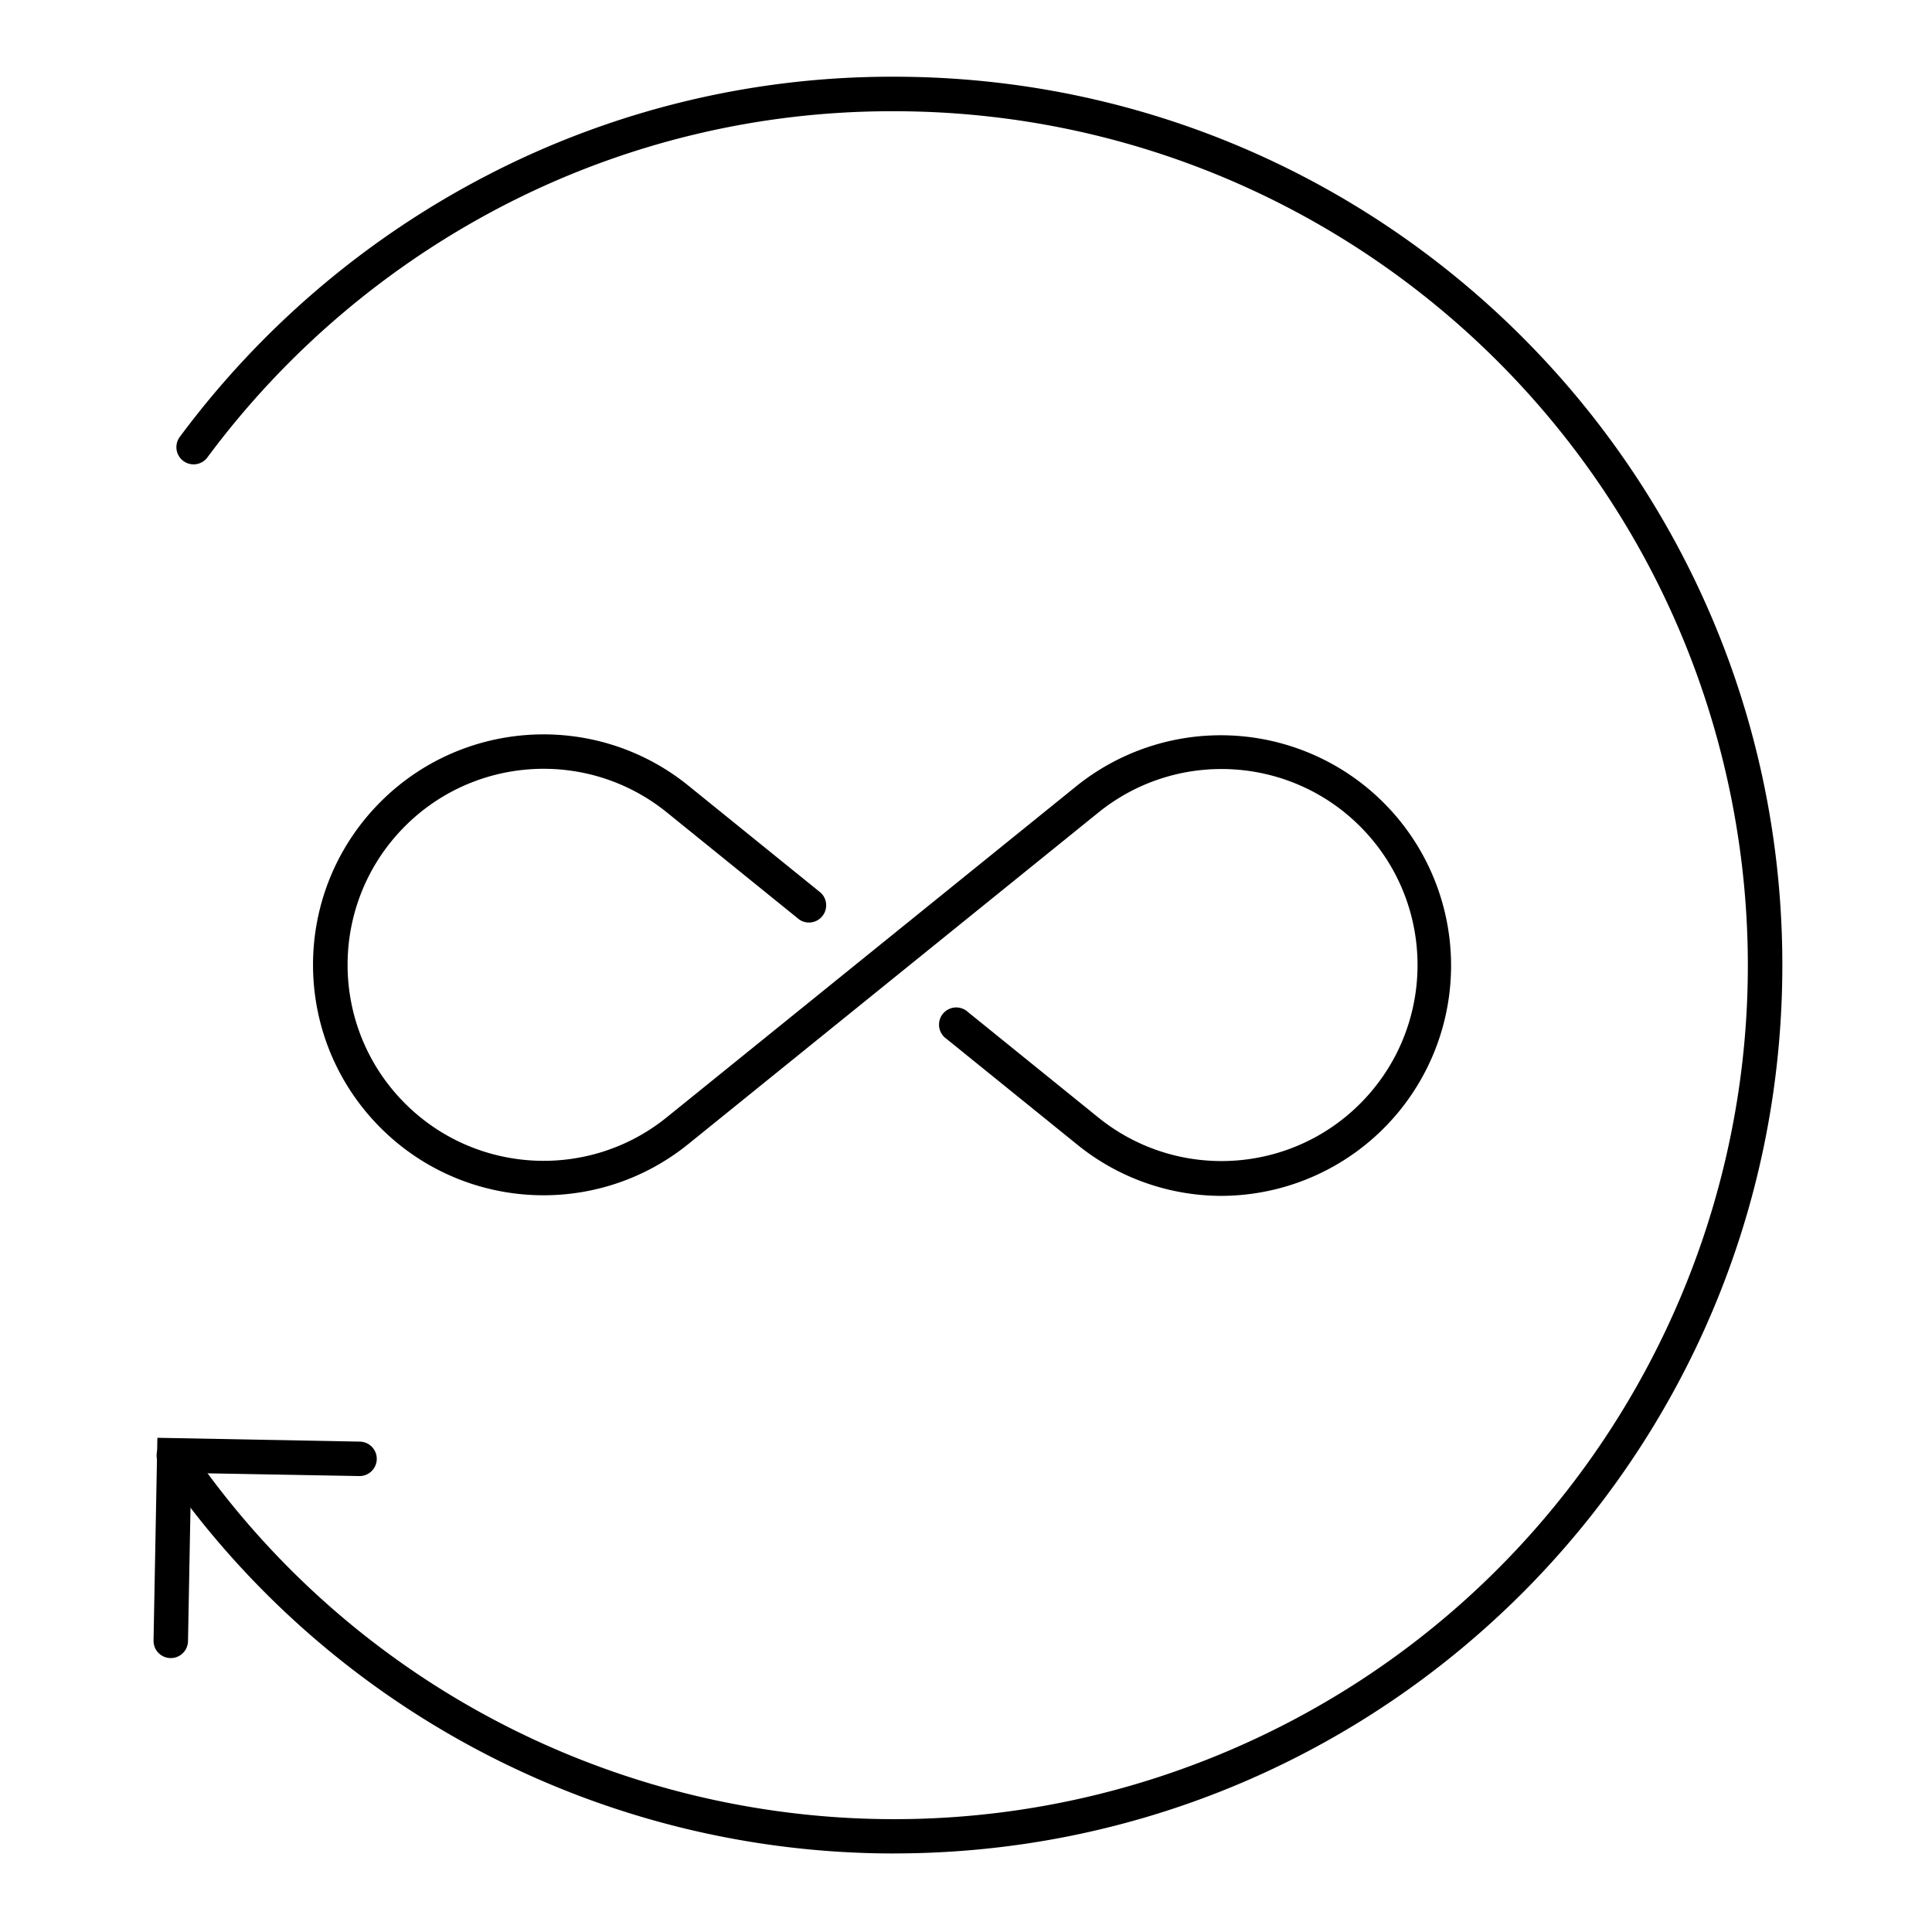 <svg xmlns="http://www.w3.org/2000/svg" width="151" height="151" xmlns:v="https://vecta.io/nano"><path d="M95.446 93.466a17.92 17.92 0 0 1-11.29-4.037l-10.18-8.235c-.416-.286-.638-.781-.573-1.282s.404-.924.88-1.094a1.35 1.35 0 0 1 1.375.284l10.18 8.235c6.254 5.058 15.356 4.418 20.84-1.466s5.485-15.008 0-20.892-14.586-6.524-20.84-1.466l-32.036 25.9c-7.353 5.947-18.053 5.194-24.501-1.724s-6.448-17.644 0-24.561 17.148-7.67 24.501-1.724l10.344 8.37c.514.481.57 1.277.129 1.826s-1.23.665-1.811.266l-10.344-8.37c-6.254-5.058-15.356-4.418-20.84 1.466s-5.485 15.008 0 20.892 14.586 6.524 20.84 1.466l32.036-25.9a18 18 0 1 1 11.29 32.046zm-25.577 51.396a69.44 69.44 0 0 1-57.36-30.3c-.297-.396-.353-.923-.146-1.372s.645-.749 1.139-.779.965.213 1.226.634c17.898 26.237 51.805 36.227 81.069 23.884s45.776-43.597 39.479-74.727-33.659-53.51-65.419-53.508a66.03 66.03 0 0 0-30.478 7.357 67.4 67.4 0 0 0-23.138 19.656c-.278.407-.756.629-1.246.579s-.914-.364-1.104-.818-.117-.977.191-1.361c6.361-8.558 14.593-15.55 24.067-20.443a68.69 68.69 0 0 1 31.726-7.668c38.346.002 69.429 31.089 69.428 69.435s-31.089 69.429-69.434 69.428z"/><path d="M13.346 129.592h-.027c-.357-.007-.697-.156-.944-.413s-.382-.603-.375-.96l.3-15.845 15.848.3c.729.025 1.306.627 1.299 1.357s-.594 1.322-1.323 1.334h-.027l-13.158-.237-.246 13.153c-.019.73-.617 1.312-1.347 1.311z"/></svg>